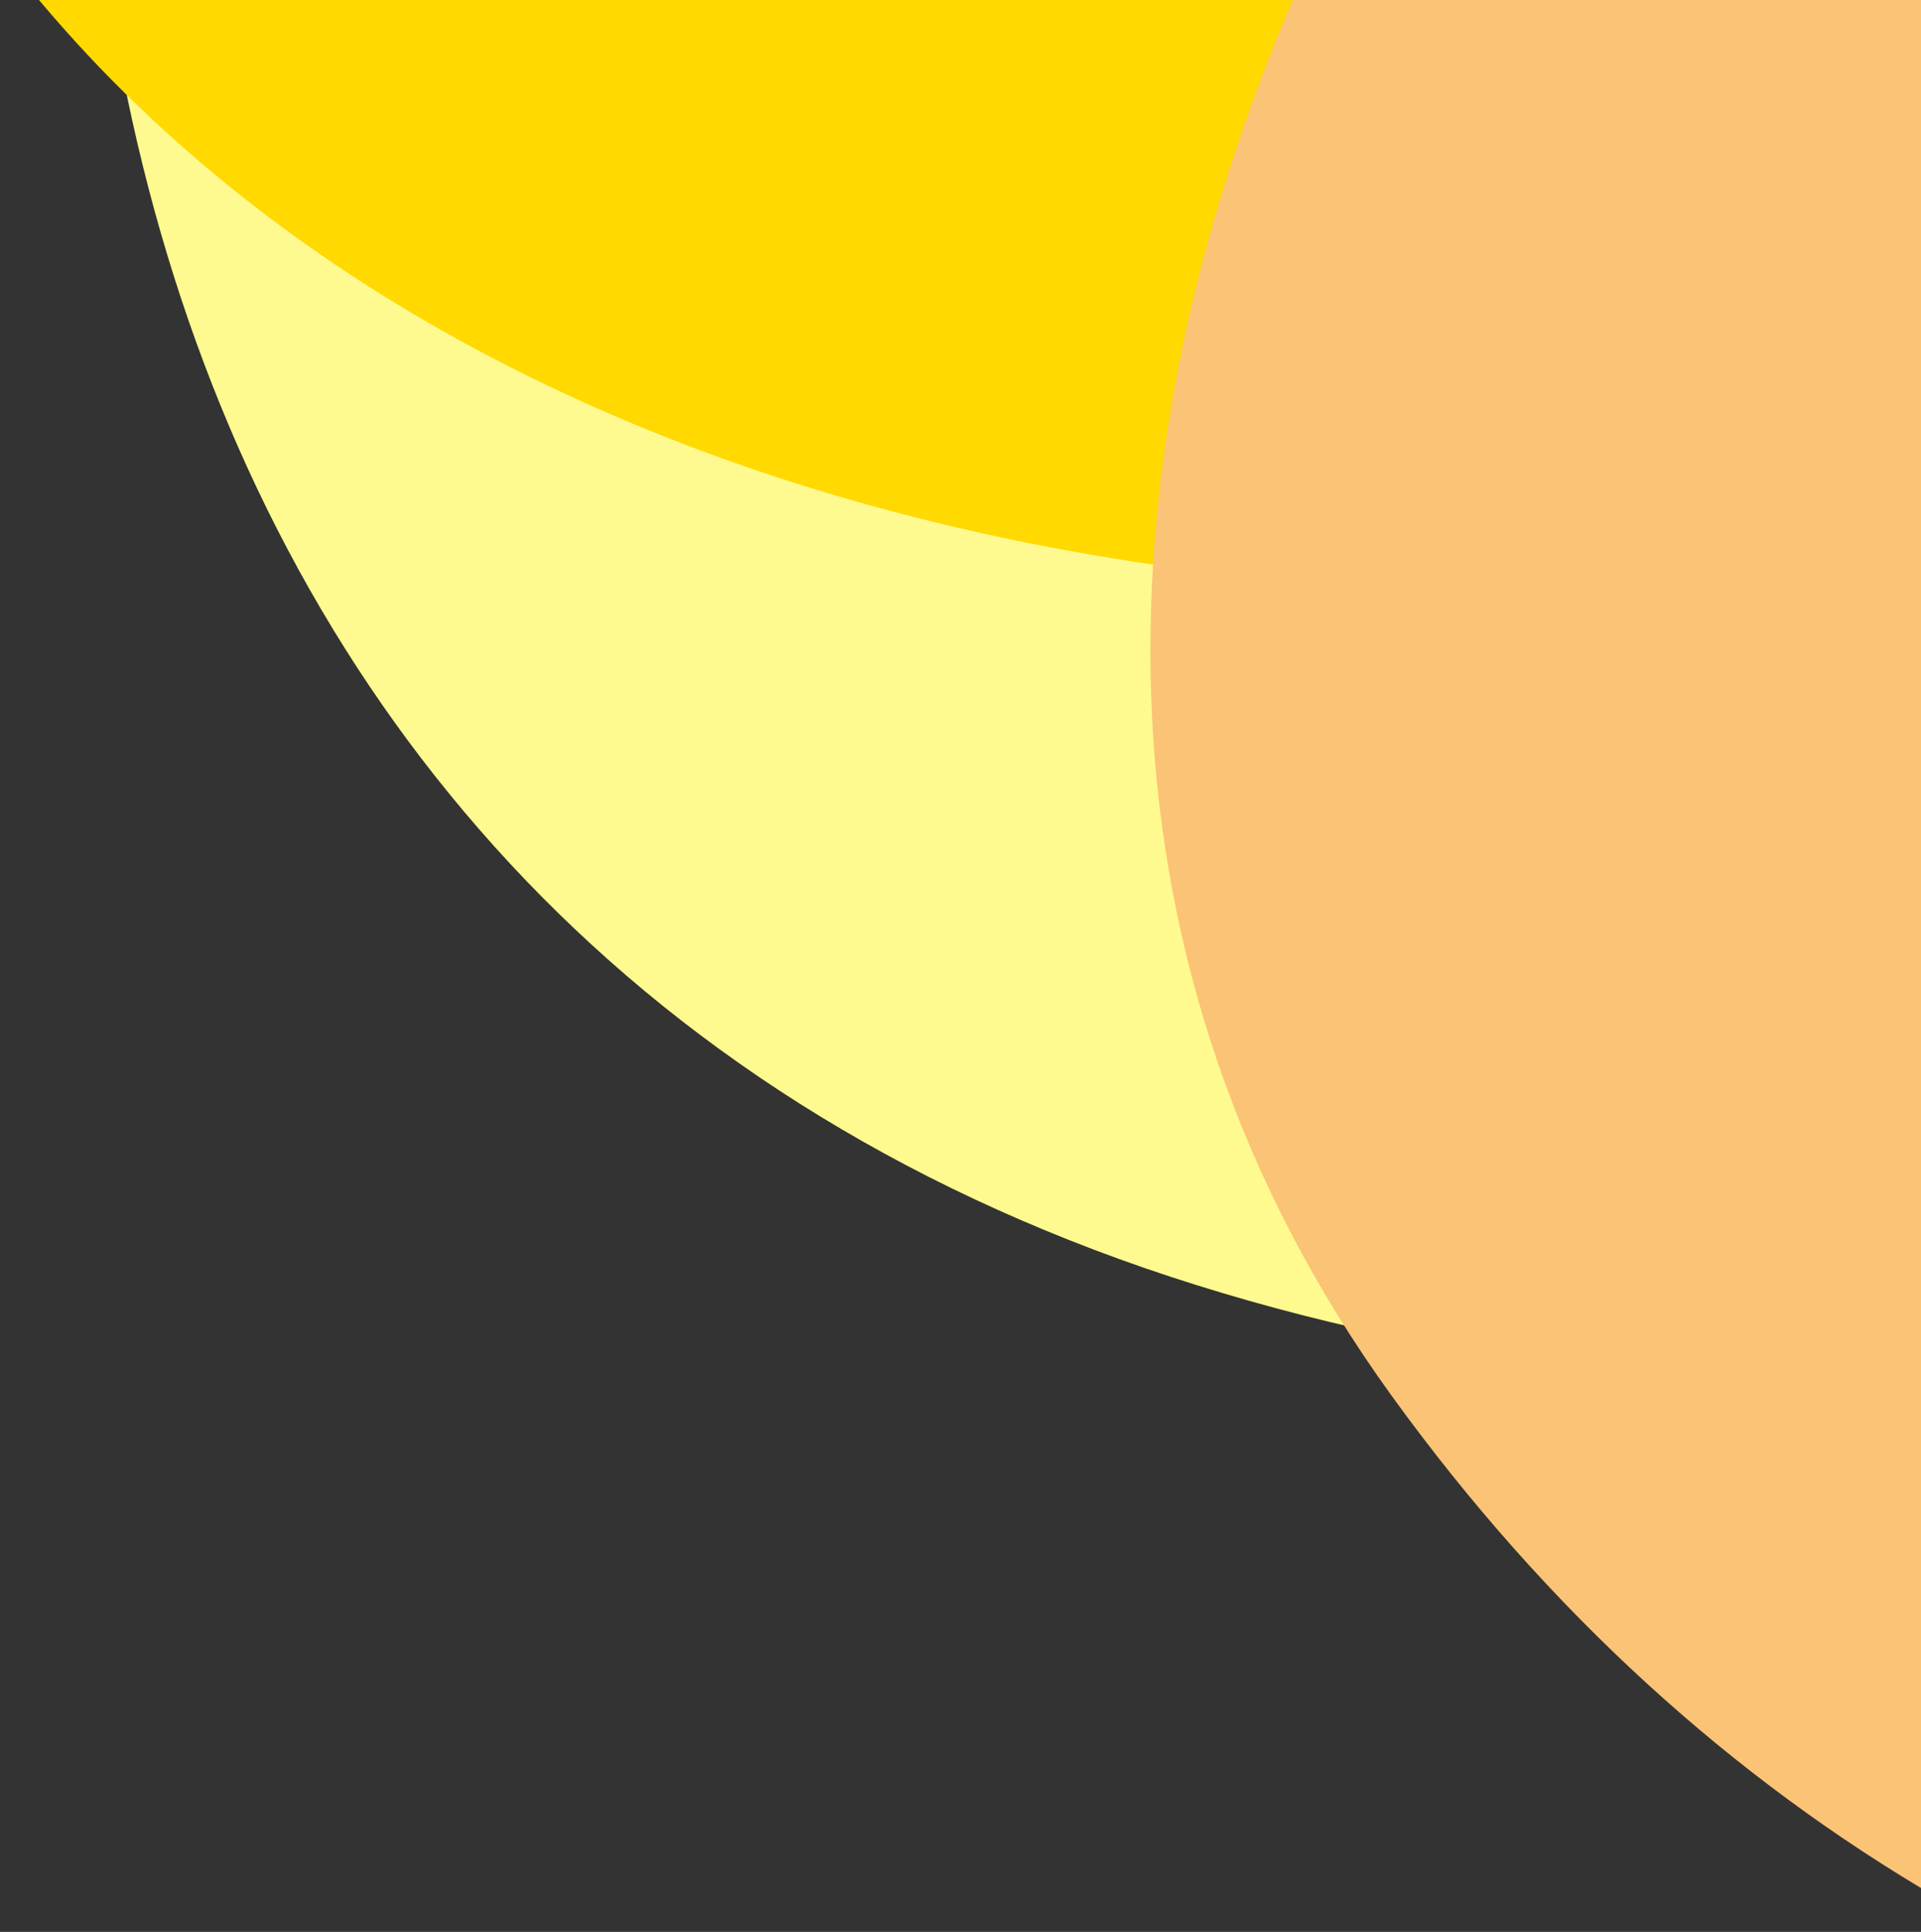 <svg width="360" height="362" viewBox="0 0 360 362" fill="none" xmlns="http://www.w3.org/2000/svg">
<rect x="0" y="0" width="360" height="362" fill="#333333" stroke="none"/>
<g clip-path="url(#clip0_1_18)">
<path d="M224.084 240.754C15.52 175.436 -23.42 -48.666 50.272 -239.422C128.786 -442.661 419.278 -617.406 573.627 -538.357C727.977 -459.307 821.431 -257.722 724.907 -42.577C628.384 172.568 436.155 307.169 224.084 240.754Z" fill="#FFFA8F"/>
<path d="M-46.89 -121.617C-70.172 -275.64 67.219 -370.691 218.474 -383.167C379.626 -396.46 589.788 -265.062 586.477 -141.468C583.166 -17.875 478.34 105.049 303.441 110.531C128.542 116.013 -23.215 34.996 -46.89 -121.617Z" fill="#FFD900"/>
<path d="M260.789 261.527C144.887 101.277 271.746 -111.908 417.625 -206.688C573.05 -307.67 820.35 -239.378 891.054 -99.04C961.758 41.298 929.137 235.109 755.094 334.677C581.051 434.245 378.639 424.472 260.789 261.527Z" fill="#FBC376"/>
</g>
<defs>
<clipPath id="clip0_1_18">
<rect width="360" height="362" fill="white"/>
</clipPath>
</defs>
</svg>
